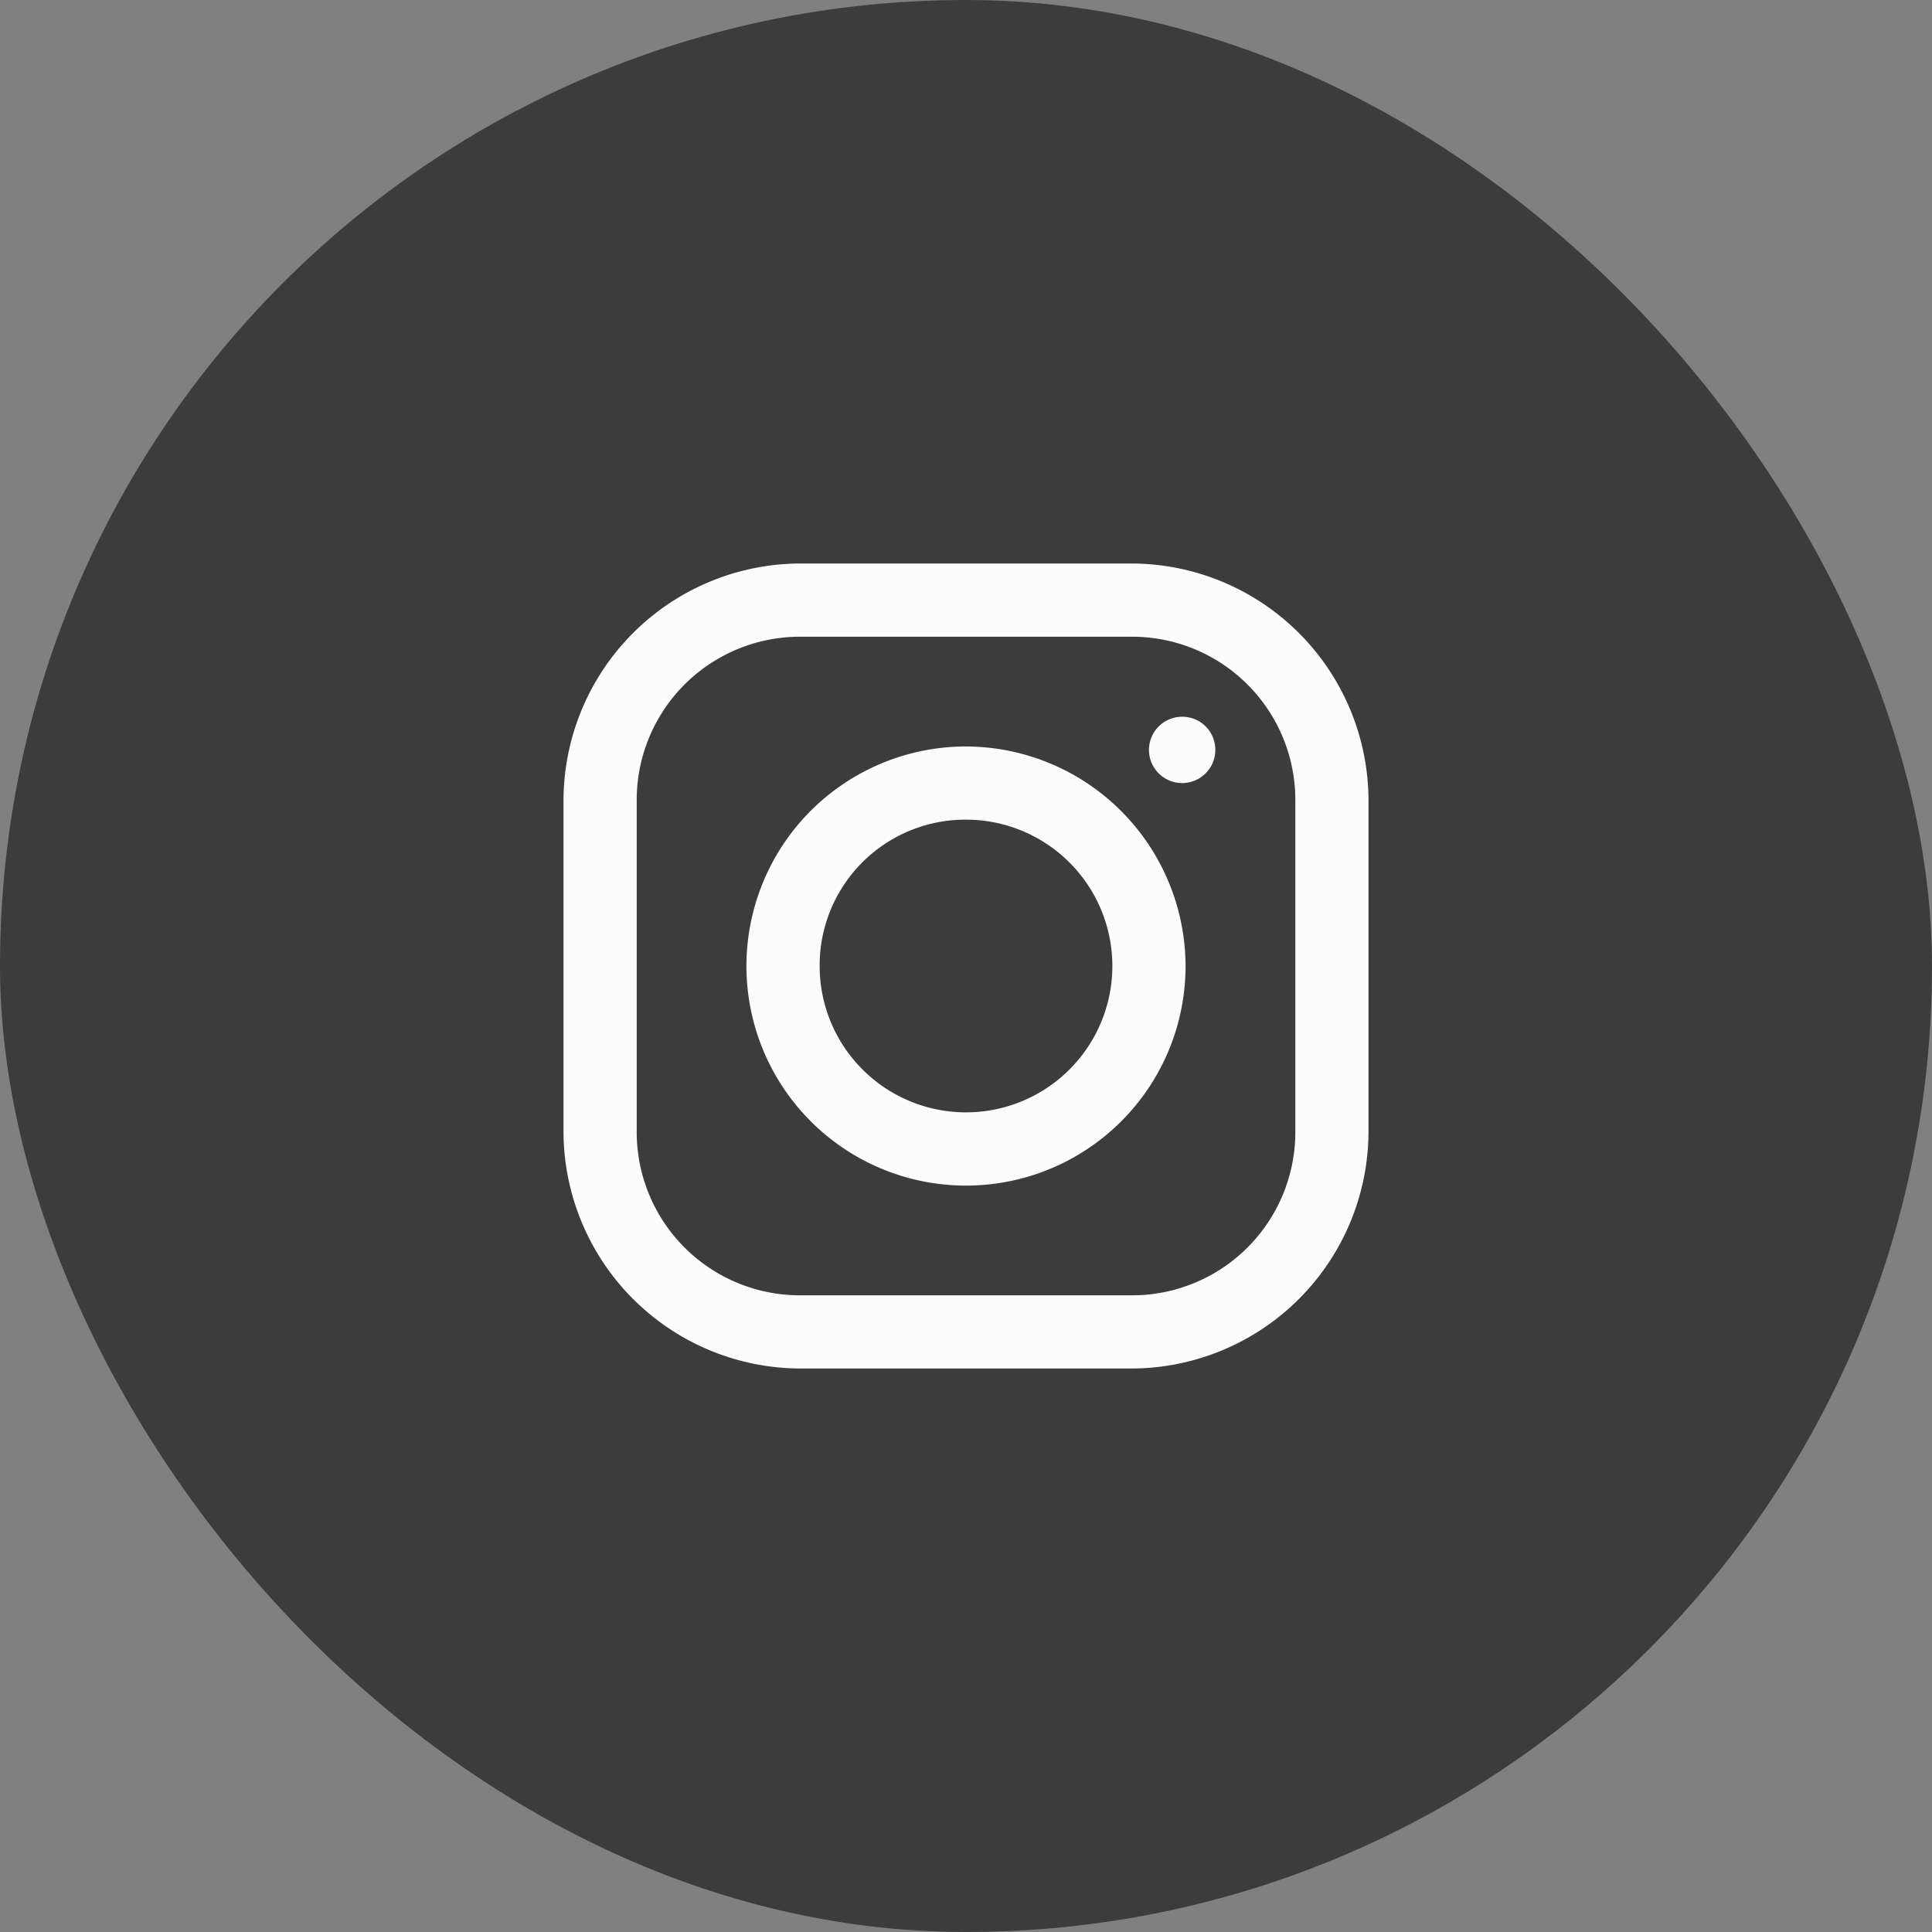 <svg id="Circle_Button" data-name="Circle Button" xmlns="http://www.w3.org/2000/svg" width="48" height="48" viewBox="0 0 48 48">
  <rect x="0" y="0" width="48" height="48" fill="#808080" stroke="none"/>
  <defs>
    <style>
      .cls-1 {
        fill: #3c3c3c;
      }

      .cls-2, .cls-3 {
        fill: #fcfcfc;
      }

      .cls-2 {
        opacity: 0;
      }
    </style>
  </defs>
  <rect id="Area" class="cls-1" width="48" height="48" rx="24"/>
  <g id="Icon" transform="translate(14 14)">
    <rect id="Area-2" data-name="Area" class="cls-2" width="20" height="20"/>
    <g id="Icon-2" data-name="Icon" transform="translate(1.29 2.499)">
      <path id="_2744edee-a9ec-465d-aa80-9463d08f6ea8" data-name="2744edee-a9ec-465d-aa80-9463d08f6ea8" class="cls-3" d="M10.426,4.545a5.9,5.9,0,0,0-5.881,5.881v8.239a5.9,5.9,0,0,0,5.881,5.88h8.239a5.9,5.9,0,0,0,5.88-5.88V10.426a5.9,5.9,0,0,0-5.88-5.881Zm0,1.819h8.239a4.056,4.056,0,0,1,4.062,4.062v8.239a4.056,4.056,0,0,1-4.062,4.062H10.426a4.056,4.056,0,0,1-4.062-4.062V10.426A4.056,4.056,0,0,1,10.426,6.364Zm9.489,1.988a.824.824,0,1,0,.824.824A.82.82,0,0,0,19.915,8.352Zm-5.37.739A5.455,5.455,0,1,0,20,14.545,5.47,5.47,0,0,0,14.545,9.091Zm0,1.818a3.636,3.636,0,1,1-3.636,3.636A3.621,3.621,0,0,1,14.545,10.909Z" transform="translate(-5.835 -7.044)"/>
    </g>
  </g>
</svg>

